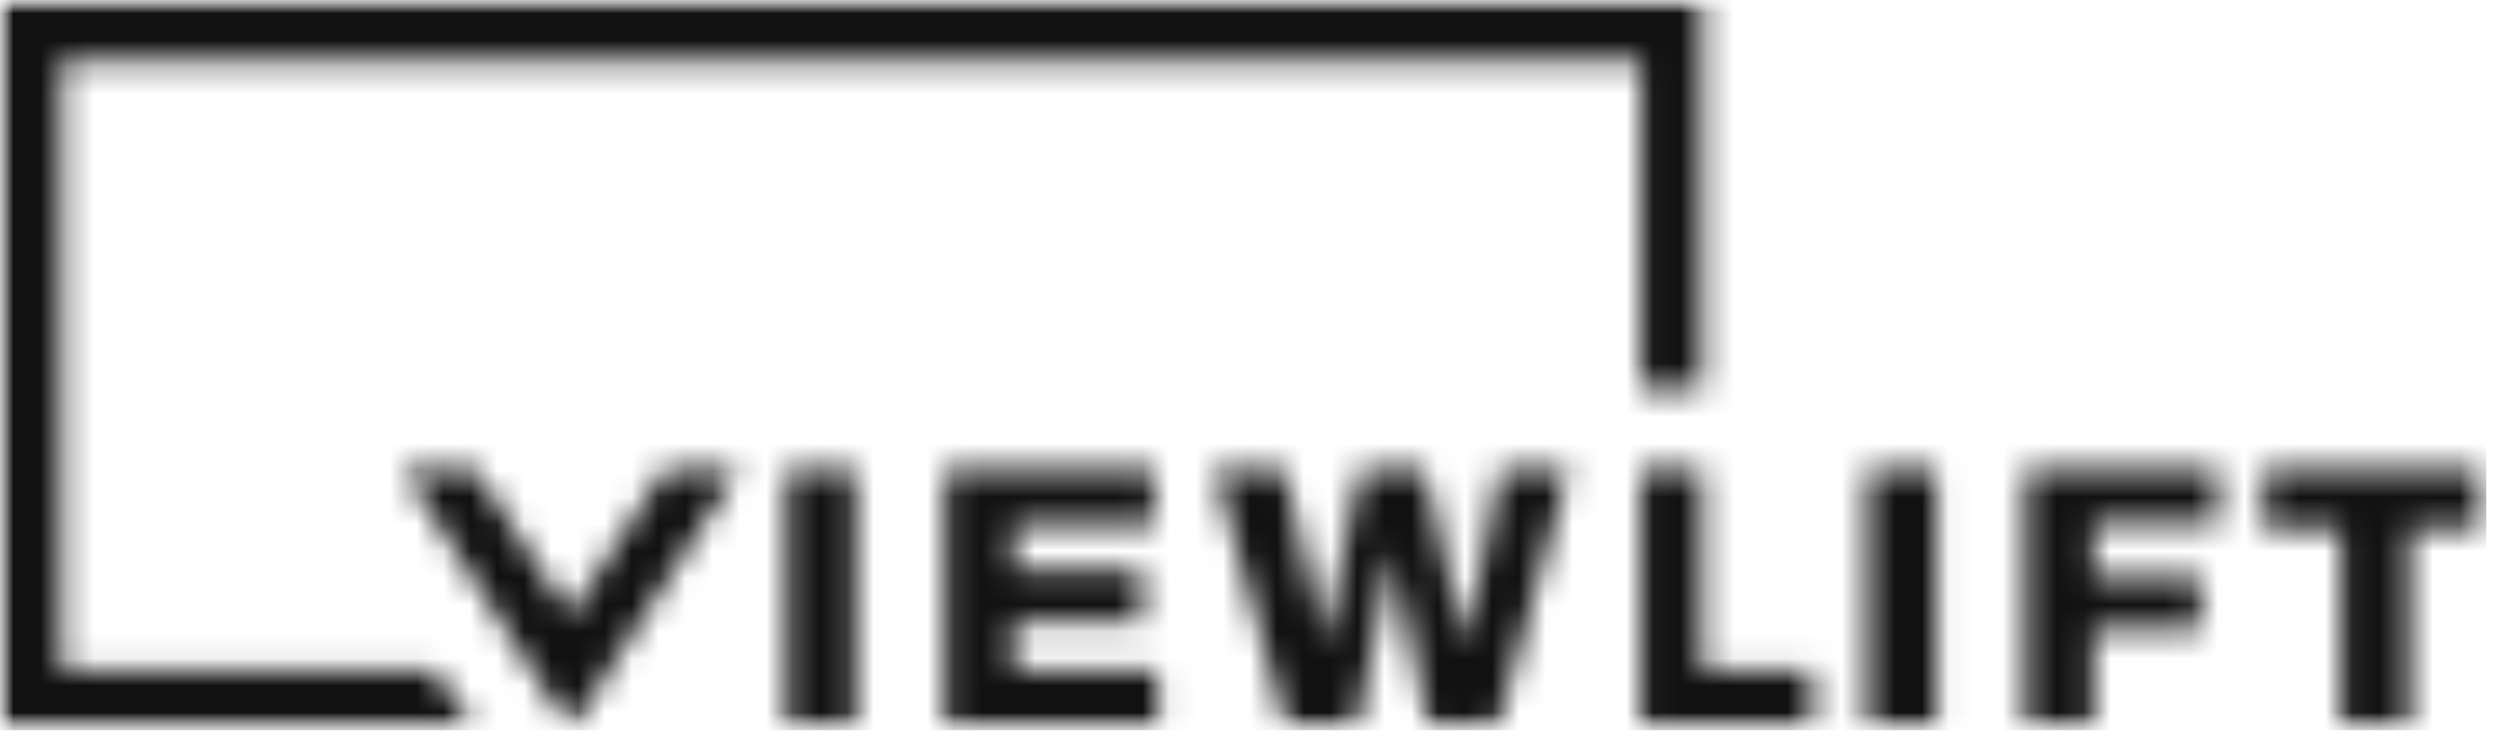 <svg viewBox="0 0 93 28" fill="none" xmlns="http://www.w3.org/2000/svg">
<g clip-path="url(#clip0_183_678)">
<mask id="mask0_183_678" style="mask-type:luminance" maskUnits="userSpaceOnUse" x="0" y="0" width="93" height="28">
<path d="M92.59 0H0V27.18H92.59V0Z" fill="white"></path>
</mask>
<g mask="url(#mask0_183_678)">
<mask id="mask1_183_678" style="mask-type:luminance" maskUnits="userSpaceOnUse" x="0" y="0" width="93" height="28">
<path d="M63.31 0V14.46H61.03V2.27H2.29V24.91H16.15L17.65 27.18H0V0H63.31ZM92.53 17.49V19.65H89.64V27.18H87.08V19.66H84.21V17.49H92.53ZM63.32 17.49V24.95H67.4V27.18H61.03V17.49H63.32ZM47.79 17.49L49.25 23.97L50.6 17.49H53L54.51 24.05L55.81 17.49H58.36L55.67 27.18H53.16L51.8 20.47L50.45 27.18H47.88L45.19 17.49H47.79ZM42.95 17.49V19.5H37.71V21.18H42.48V23.16H37.71V24.95H43.06L43.08 27.18H35.15V17.49H42.94H42.95ZM82.51 17.49V19.49H77.88V21.47H81.88V23.42H77.88V27.18H75.35V17.49H82.51ZM17.69 17.49L21.21 22.89L24.72 17.49H27.46L21.22 27.18L15 17.49H17.69ZM31.83 27.18H29.26V17.49H31.83V27.18ZM72.04 27.18H69.47V17.49H72.04V27.18Z" fill="white"></path>
</mask>
<g mask="url(#mask1_183_678)">
<path d="M92.49 0H0V27.18H92.49V0Z" fill="#111111"></path>
</g>
</g>
</g>
<defs>
<clipPath id="clip0_183_678">
<rect width="92.59" height="27.18" fill="white"></rect>
</clipPath>
</defs>
</svg>
